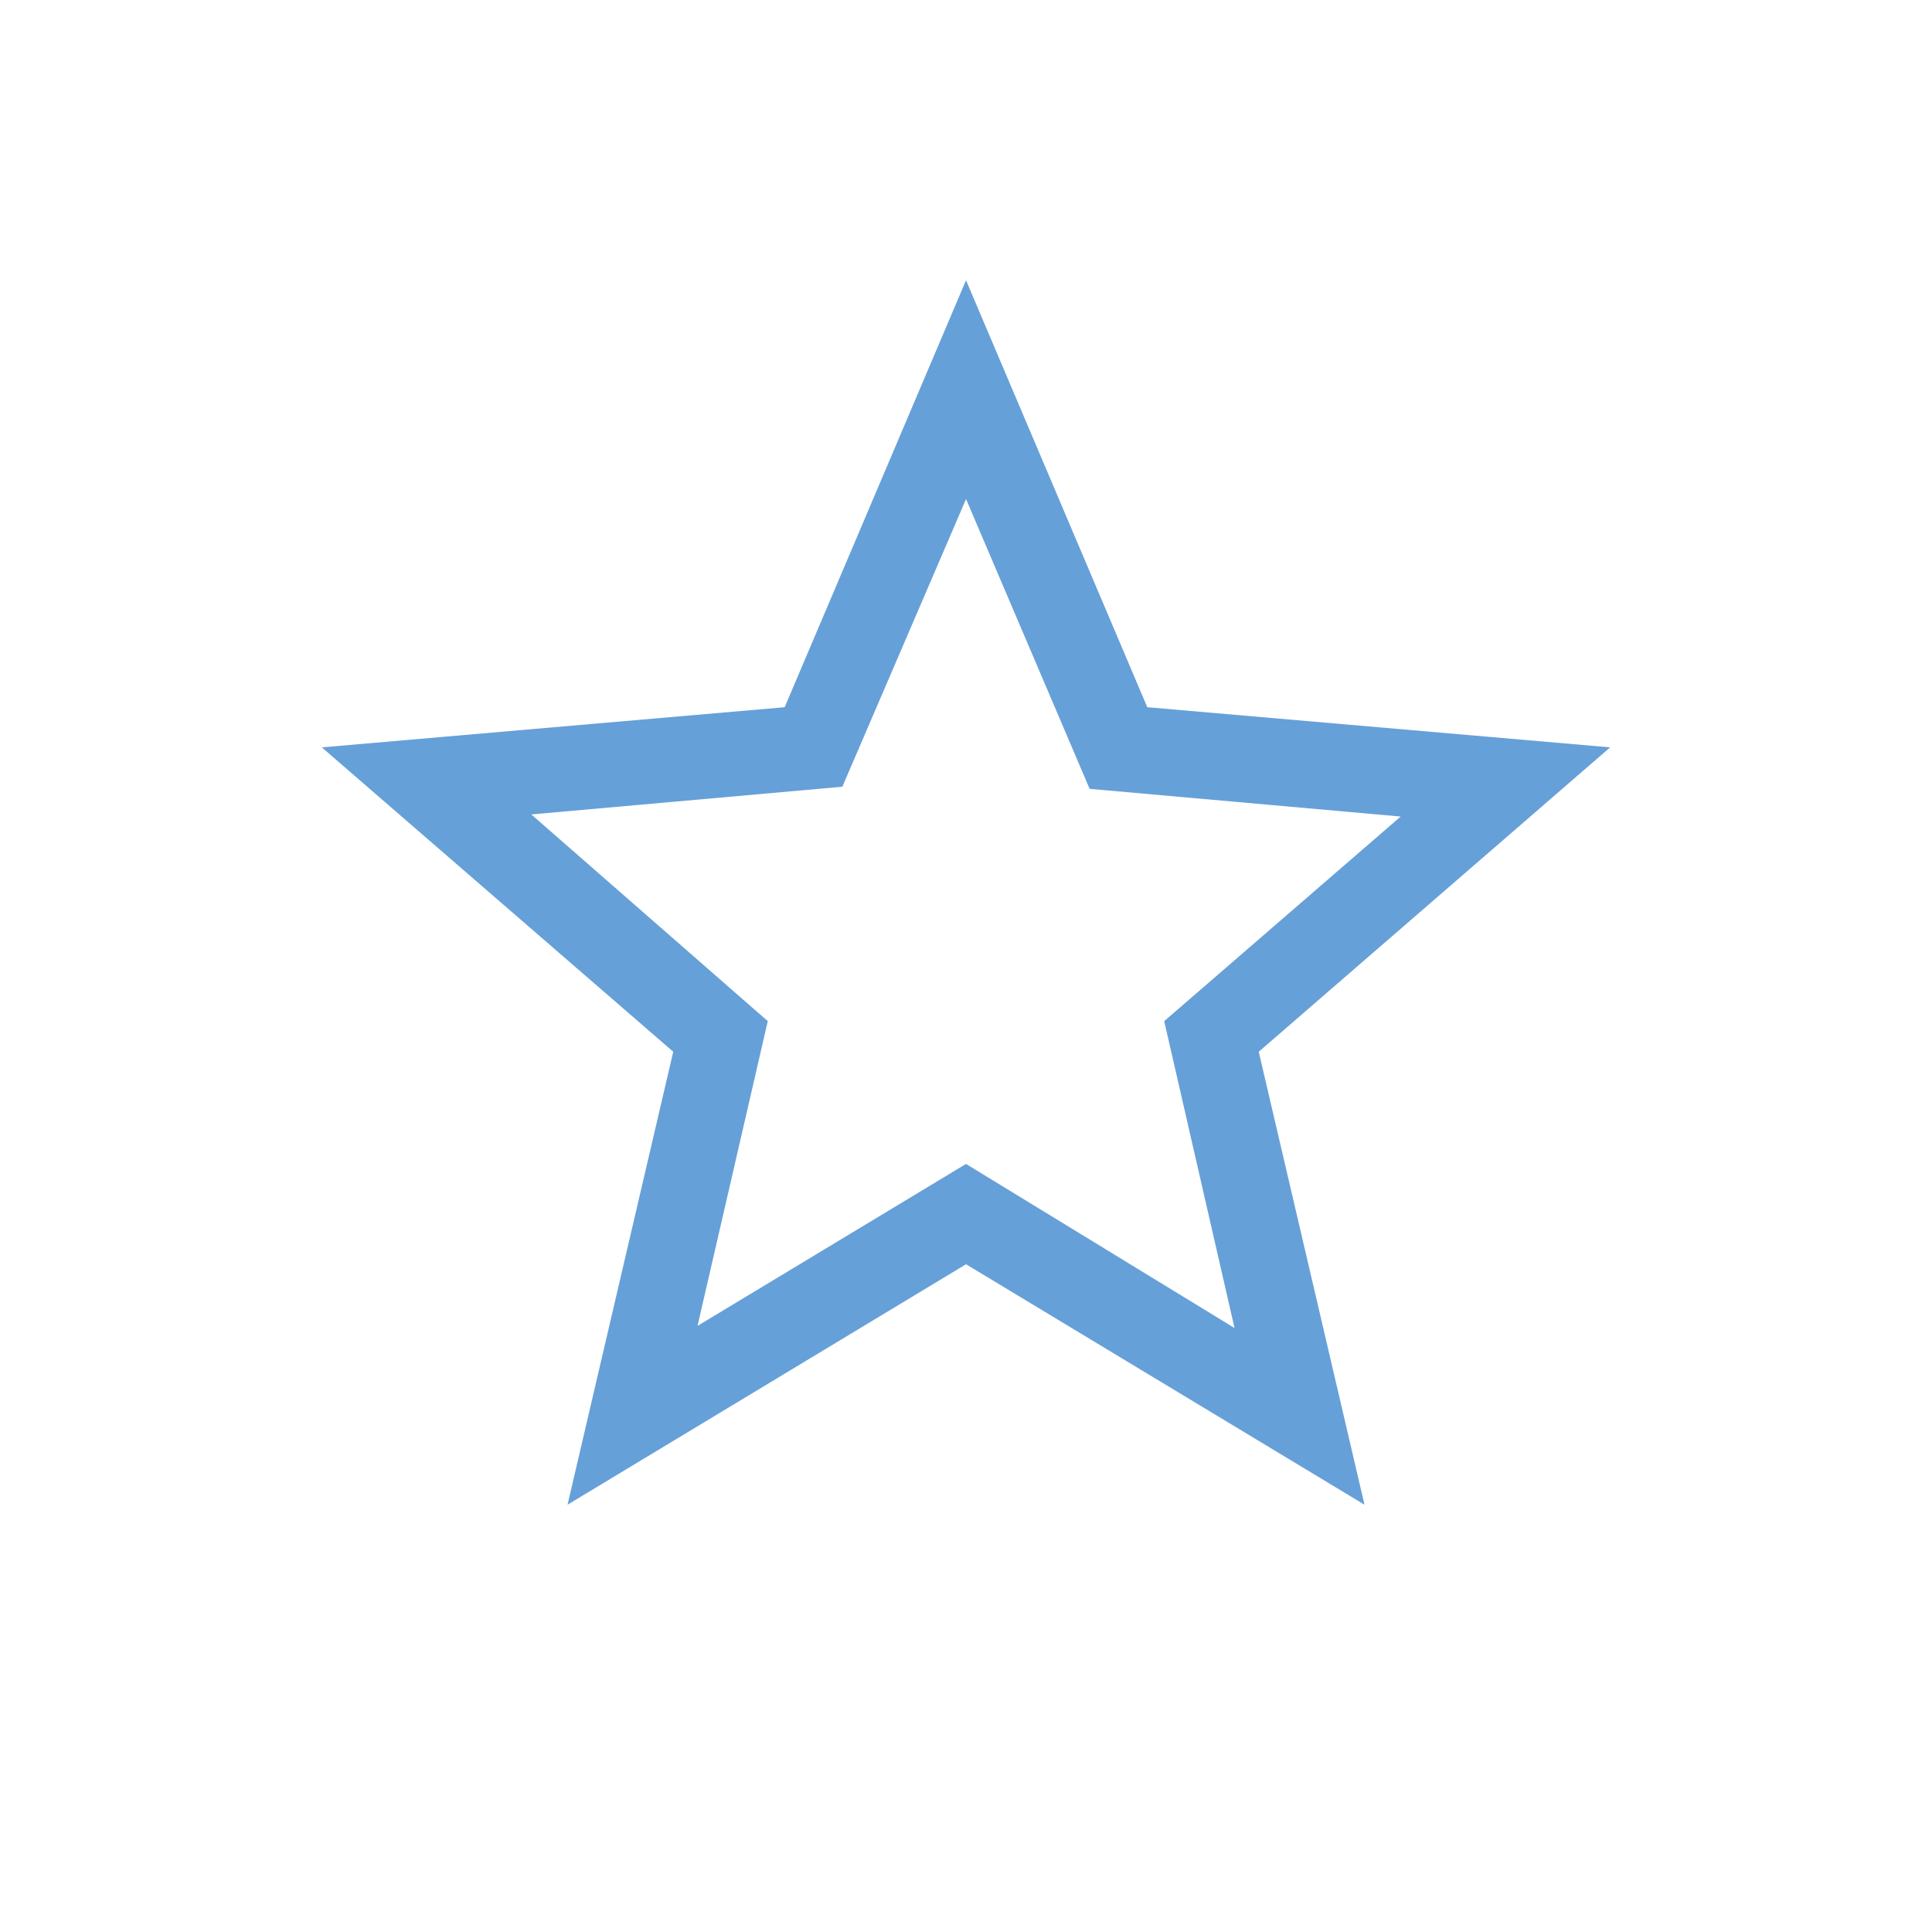 <?xml version="1.0"?>
<svg xmlns="http://www.w3.org/2000/svg" xmlns:xlink="http://www.w3.org/1999/xlink" width="96" height="96" viewBox="0 0 96 96">
  <defs>
    <clipPath id="clip-Icon-competences">
      <rect width="96" height="96"/>
    </clipPath>
  </defs>
  <g id="Icon-competences" clip-path="url(#clip-Icon-competences)">
    <path id="Trac&#xE9;_7141" data-name="Trac&#xE9; 7141" d="M22.16,36.814,10.411,26.543l15.455-1.377,6.146-14.295,6.141,14.4,15.455,1.377L41.859,36.814l3.494,15.248L32.011,43.909,18.67,51.956ZM32.011,0,23,21.215,0,23.21,17.463,38.335,12.211,60.842l19.8-11.948,19.8,11.948L46.556,38.335,64.018,23.21l-23-1.995Z" transform="translate(15.99 13.926)" fill="#66a0d8"/>
  </g>
</svg>
